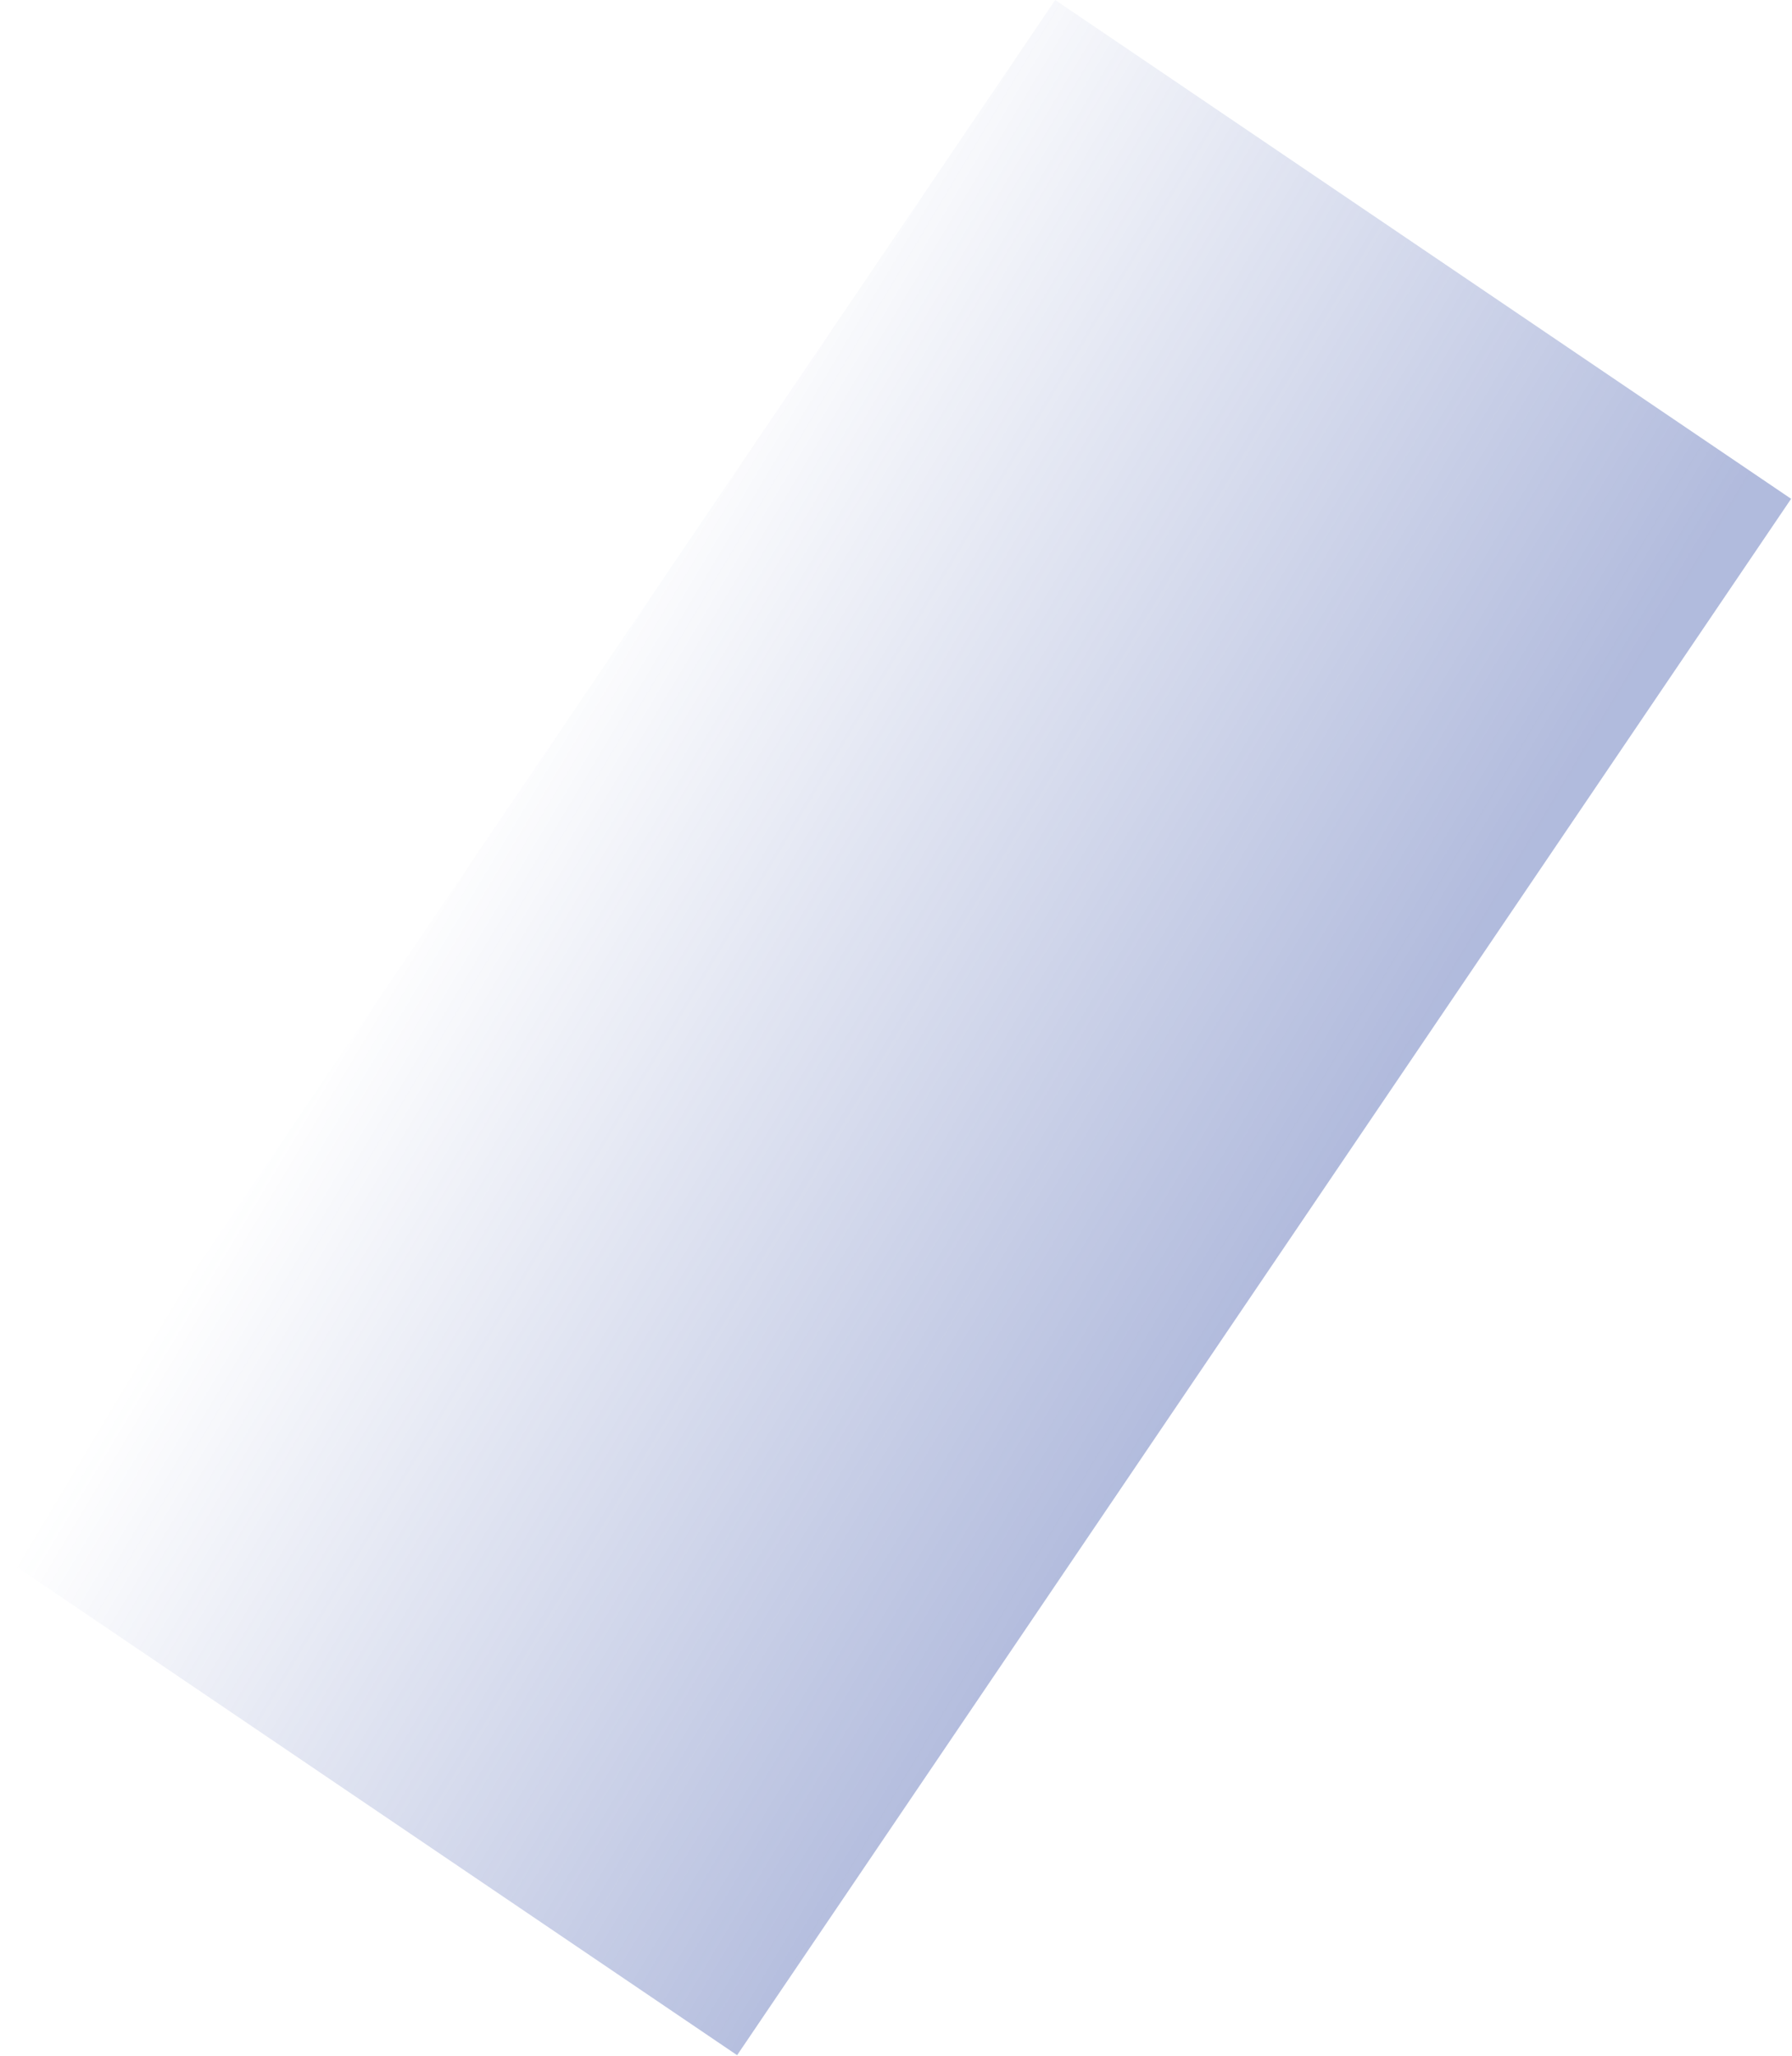 <svg fill="none" height="1156" viewBox="0 0 1008 1156" width="1008" xmlns="http://www.w3.org/2000/svg" xmlns:xlink="http://www.w3.org/1999/xlink"><linearGradient id="a" gradientUnits="userSpaceOnUse" x1="780.901" x2="330.741" y1="609.176" y2="339.738"><stop offset="0" stop-color="#3c54a9"/><stop offset="1" stop-color="#3c54a9" stop-opacity="0"/></linearGradient><path d="m593.559 0 413.941 280.451-592.873 875.069-413.941-280.448z" fill="url(#a)" opacity=".4"/></svg>